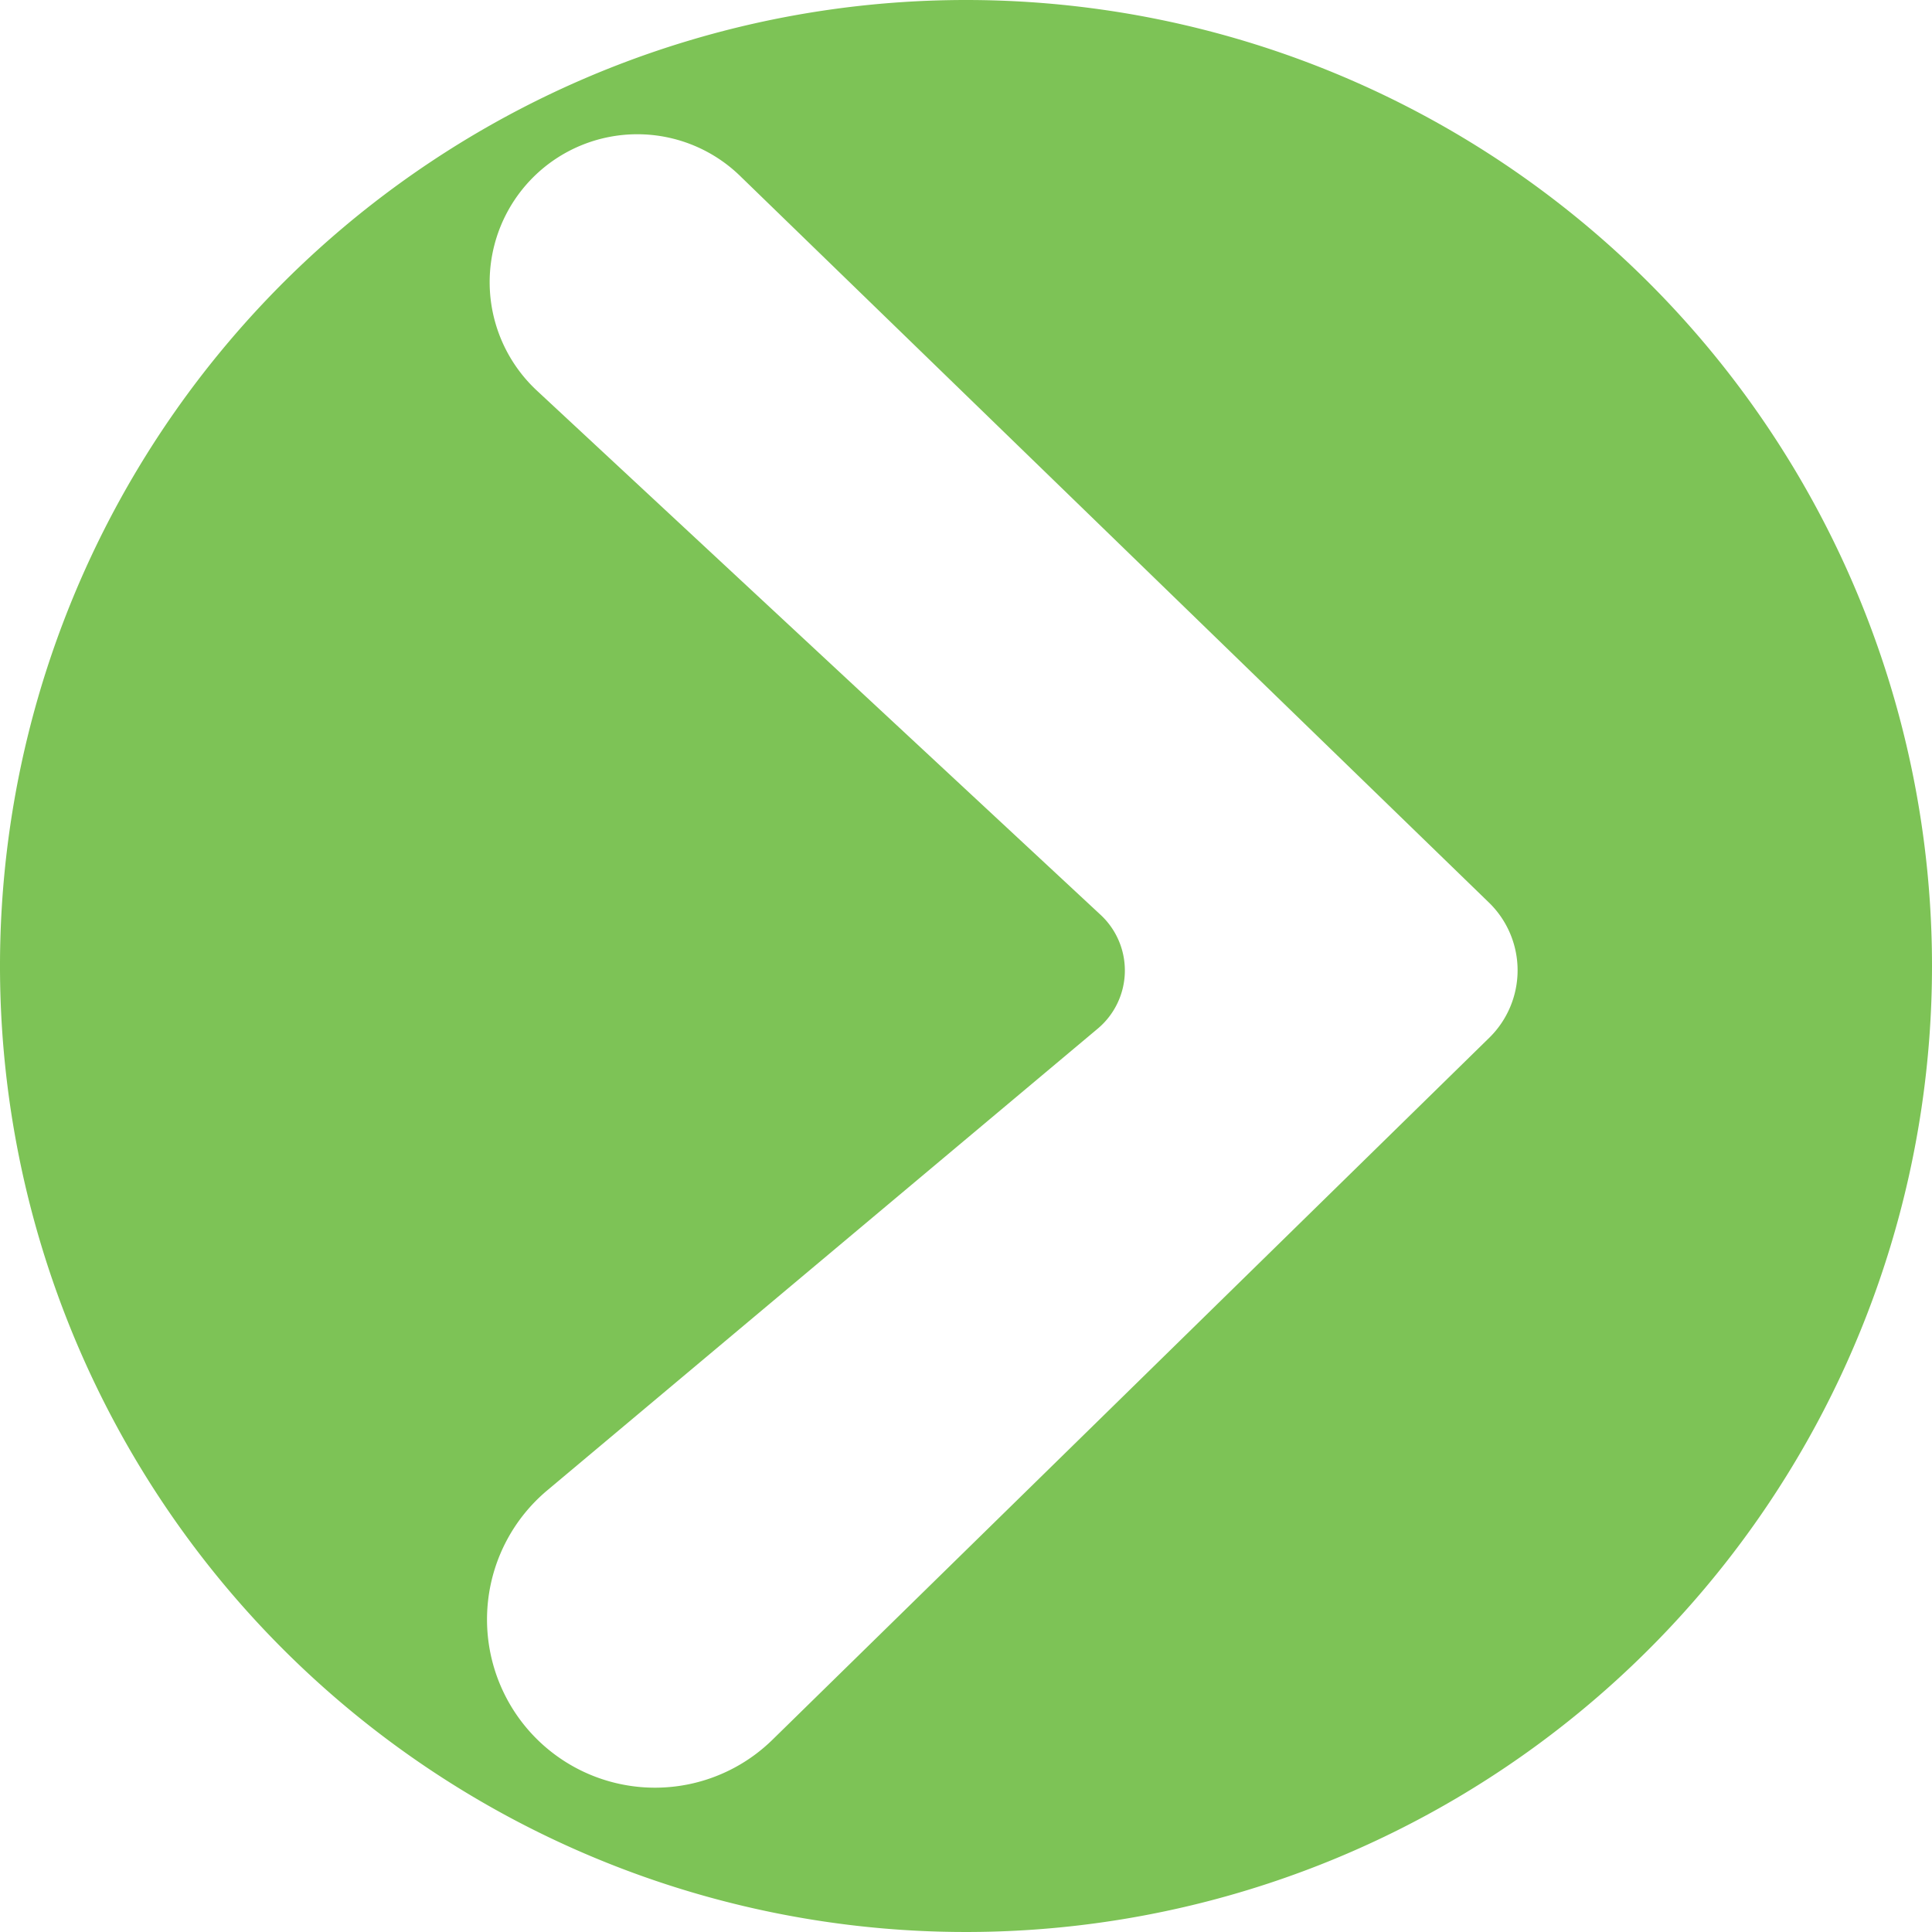 <svg id="Layer_1" data-name="Layer 1" xmlns="http://www.w3.org/2000/svg" width="31.3" height="31.3" viewBox="0 0 31.3 31.3">
  <path d="M15.65,0A15.65,15.65,0,1,0,31.3,15.65,15.65,15.65,0,0,0,15.65,0Zm8.48,16.81L12.52,28.18a2.72,2.72,0,0,1-4.08-.3h0a2.73,2.73,0,0,1,.42-3.73l8.93-7.49a1.23,1.23,0,0,0,.05-1.83L8.7,6.33a2.4,2.4,0,0,1-.06-3.46h0a2.39,2.39,0,0,1,3.37,0L24.13,14.63A1.53,1.53,0,0,1,24.13,16.81Z" fill="#7dc356"/>
</svg>

